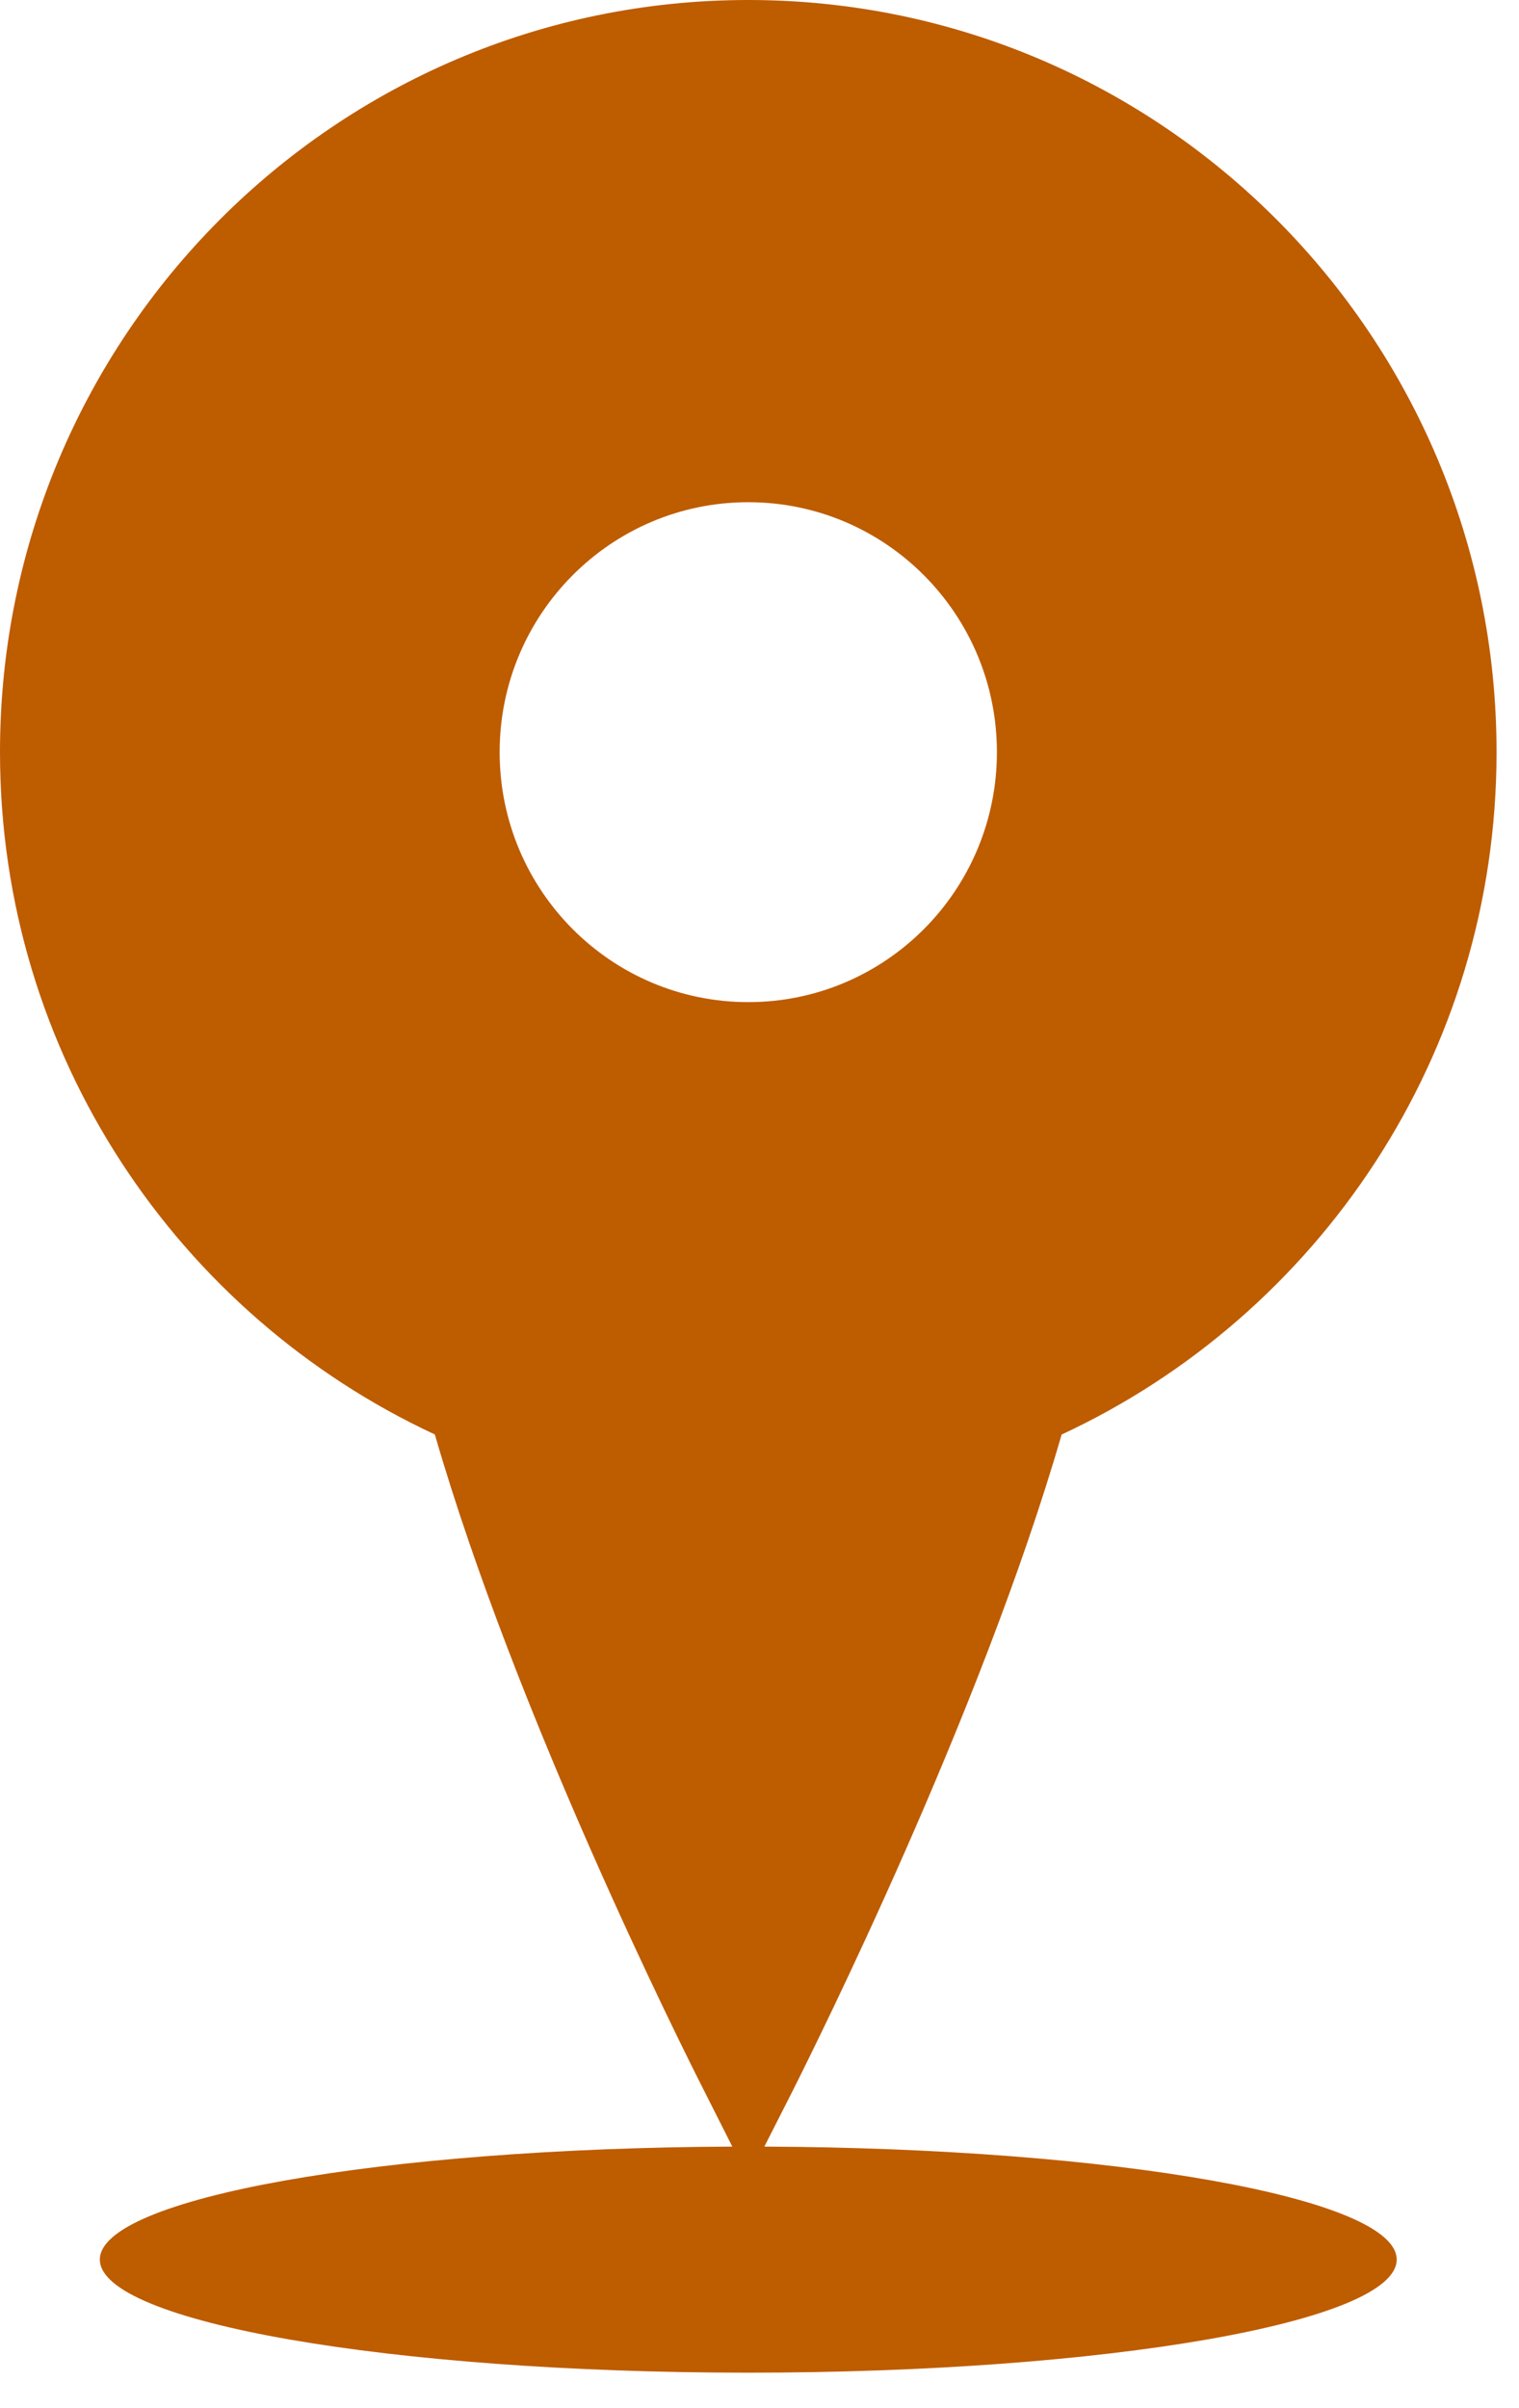 <?xml version="1.0" encoding="UTF-8"?> <svg xmlns="http://www.w3.org/2000/svg" width="41" height="65" viewBox="0 0 41 65" fill="none"><path d="M28.655 38.719C35.579 35.5 40.394 28.474 40.394 20.302C40.394 9.089 31.351 0 20.197 0C9.043 0 0 9.089 0 20.301C0 28.473 4.814 35.498 11.737 38.717C13.927 46.29 18.361 55.166 19.013 56.445L19.766 57.938C10.301 57.978 2.695 59.327 2.695 60.987C2.695 62.673 10.531 64.04 20.197 64.04C29.863 64.04 37.699 62.673 37.699 60.987C37.699 59.326 30.094 57.978 20.631 57.938L21.389 56.445C22.034 55.159 26.465 46.286 28.655 38.719ZM13.486 20.301C13.486 16.575 16.491 13.555 20.197 13.555C23.903 13.555 26.908 16.575 26.908 20.301C26.908 24.027 23.904 27.048 20.197 27.048C16.49 27.048 13.486 24.027 13.486 20.301Z" fill="#BE5C00"></path></svg> 